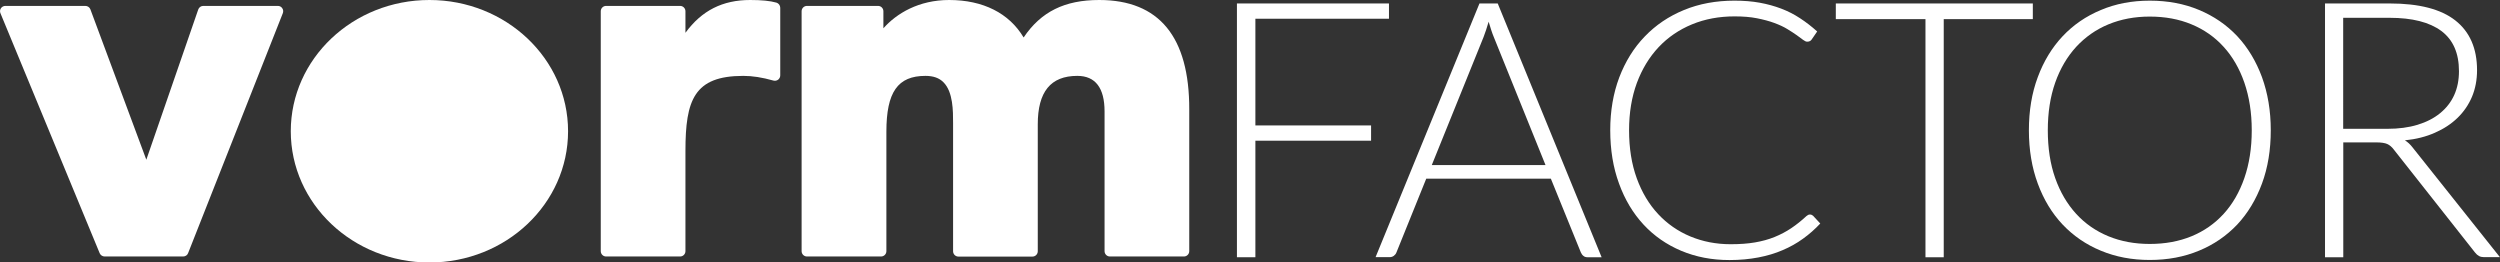 <?xml version="1.0" encoding="utf-8"?>
<!-- Generator: Adobe Illustrator 22.1.0, SVG Export Plug-In . SVG Version: 6.00 Build 0)  -->
<svg version="1.1" id="Laag_1" xmlns="http://www.w3.org/2000/svg" xmlns:xlink="http://www.w3.org/1999/xlink" x="0px" y="0px"
	 viewBox="0 0 2668.7 280.2" style="enable-background:new 0 0 2668.7 280.2;" xml:space="preserve">
<rect x="0" y="0" width="2668.7" height="280.2" fill="#333333" stroke="none"/>
<style type="text/css">
	.st0{fill:#FFFFFF;}
</style>
<g>
	<path class="st0" d="M1482.7,3.7V20h-142.6v113.9h123.5v16.3h-123.5v124.4h-19.7V3.7H1482.7z"/>
	<path class="st0" d="M1709.7,274.6h-15.1c-1.8,0-3.3-0.5-4.4-1.5c-1.2-0.9-2-2.2-2.7-3.7l-32-78.7h-133l-31.8,78.7
		c-0.5,1.4-1.4,2.6-2.7,3.6c-1.3,1-2.8,1.5-4.6,1.5h-15L1579.3,3.7h19.5L1709.7,274.6z M1528.4,176.2h121.4l-55.3-136.9
		c-0.9-2.1-1.8-4.6-2.7-7.4c-0.9-2.7-1.8-5.6-2.7-8.7c-0.9,3.1-1.8,6-2.7,8.7c-0.9,2.8-1.8,5.3-2.7,7.6L1528.4,176.2z"/>
	<path class="st0" d="M1932.1,229c1.3,0,2.4,0.5,3.3,1.3l7.7,8.3c-5.6,6-11.7,11.4-18.4,16.2c-6.6,4.8-13.9,8.9-21.7,12.2
		c-7.8,3.4-16.5,6-25.9,7.8c-9.4,1.8-19.7,2.8-30.9,2.8c-18.8,0-35.9-3.3-51.6-9.9c-15.6-6.6-29-15.9-40.2-28
		c-11.2-12.1-19.9-26.6-26.1-43.7c-6.3-17.1-9.4-36.1-9.4-57c0-20.5,3.2-39.3,9.6-56.3c6.5-17,15.5-31.6,27.2-43.7
		c11.7-12.2,25.6-21.6,41.9-28.3c16.3-6.7,34.2-10,53.9-10c9.8,0,18.8,0.7,27,2.2c8.2,1.5,15.8,3.6,22.9,6.3
		c7.1,2.7,13.8,6.1,20,10.2c6.3,4.1,12.4,8.8,18.4,14.2l-5.9,8.6c-1,1.5-2.6,2.3-4.8,2.3c-1.2,0-2.7-0.7-4.4-2c-1.8-1.3-4.1-3-6.8-5
		c-2.8-2-6.1-4.1-10-6.5c-3.9-2.4-8.5-4.5-13.9-6.5c-5.4-2-11.5-3.6-18.5-5c-7-1.4-15-2-23.9-2c-16.4,0-31.6,2.8-45.4,8.5
		c-13.8,5.7-25.7,13.8-35.6,24.3c-9.9,10.5-17.7,23.3-23.3,38.3c-5.5,15-8.3,31.8-8.3,50.4c0,19.1,2.7,36.2,8.2,51.3
		c5.5,15.1,13.1,27.8,22.8,38.2c9.7,10.4,21.2,18.4,34.4,23.9c13.2,5.5,27.5,8.3,43,8.3c9.7,0,18.3-0.6,25.9-1.9
		c7.6-1.3,14.6-3.2,21-5.8c6.4-2.6,12.3-5.7,17.8-9.4c5.5-3.7,10.9-8,16.3-13c0.6-0.5,1.2-0.9,1.8-1.2
		C1930.6,229.2,1931.3,229,1932.1,229z"/>
	<path class="st0" d="M2170,3.7v16.7h-95.1v254.2h-19.5V20.4h-95.7V3.7H2170z"/>
	<path class="st0" d="M2424,139.1c0,20.9-3.1,39.9-9.4,56.9c-6.3,17-15.1,31.6-26.4,43.7c-11.4,12-25,21.4-40.8,27.9
		c-15.8,6.6-33.3,9.9-52.6,9.9c-19,0-36.4-3.3-52.2-9.9c-15.8-6.5-29.4-15.9-40.8-27.9c-11.4-12.1-20.2-26.6-26.5-43.7
		c-6.3-17-9.5-36-9.5-56.9c0-20.8,3.1-39.7,9.5-56.8c6.3-17,15.2-31.6,26.5-43.6c11.4-12.1,24.9-21.4,40.8-28
		c15.8-6.7,33.2-10,52.2-10c19.3,0,36.8,3.3,52.6,9.9c15.8,6.6,29.4,15.9,40.8,28c11.3,12.1,20.1,26.7,26.4,43.7
		C2420.8,99.4,2424,118.2,2424,139.1z M2403.7,139.1c0-18.9-2.7-35.8-7.9-50.9c-5.2-15-12.6-27.8-22.1-38.2
		c-9.5-10.5-21-18.5-34.3-24c-13.4-5.6-28.3-8.3-44.6-8.3c-16.1,0-30.8,2.8-44.1,8.3c-13.3,5.5-24.8,13.6-34.4,24
		c-9.6,10.5-17.1,23.2-22.4,38.2c-5.3,15.1-7.9,32-7.9,50.9c0,19,2.6,36,7.9,51c5.3,15,12.8,27.7,22.4,38.2
		c9.6,10.5,21.1,18.4,34.4,23.9c13.4,5.5,28.1,8.2,44.1,8.2c16.4,0,31.2-2.7,44.6-8.2c13.4-5.5,24.8-13.5,34.3-23.9
		c9.5-10.4,16.9-23.2,22.1-38.2C2401,175.1,2403.7,158.1,2403.7,139.1z"/>
	<path class="st0" d="M2501.4,152.1v122.5h-19.5V3.7h69.1c31.2,0,54.6,6,70,18.1c15.4,12.1,23.2,29.8,23.2,53.1
		c0,10.3-1.8,19.8-5.4,28.4c-3.6,8.5-8.7,16-15.4,22.5c-6.7,6.5-14.8,11.8-24.2,15.9c-9.4,4.2-20.1,6.9-32,8.1
		c3.1,1.9,5.8,4.5,8.2,7.6l93.2,117.1h-17c-2,0-3.8-0.4-5.3-1.2c-1.5-0.8-2.9-2-4.3-3.8l-86.7-109.9c-2.1-2.8-4.5-4.8-7-5.9
		c-2.5-1.1-6.4-1.7-11.6-1.7H2501.4z M2501.4,137.5h47.1c12,0,22.7-1.4,32.2-4.3c9.5-2.9,17.5-7,24.1-12.4
		c6.6-5.4,11.6-11.8,15-19.3c3.4-7.5,5.1-16.1,5.1-25.5c0-19.3-6.3-33.6-18.9-43c-12.6-9.3-31-14-55.1-14h-49.6V137.5z"/>
</g>
<g>
	<path class="st0" d="M296.6,6.3H217c-2.4,0-4.6,1.5-5.4,3.9l-55.4,160.3L96.5,10c-0.8-2.2-3-3.7-5.4-3.7H5.7C3.8,6.3,2,7.3,1,8.8
		c-1.1,1.6-1.3,3.6-0.5,5.4l105.9,256.1c0.9,2.1,3,3.5,5.3,3.5h83.8c2.4,0,4.5-1.4,5.3-3.6L301.9,14.1c0.7-1.8,0.5-3.8-0.6-5.3
		C300.3,7.2,298.5,6.3,296.6,6.3z"/>
	<ellipse class="st0" cx="458.4" cy="140.1" rx="148" ry="140.1"/>
	<path class="st0" d="M828.8,2.8C822.1,0.9,812.9,0,800.8,0c-29.4,0-51.7,11.2-69.1,35V12c0-3.2-2.6-5.7-5.7-5.7H647
		c-3.2,0-5.7,2.6-5.7,5.7v256.1c0,3.2,2.6,5.7,5.7,5.7H726c3.2,0,5.7-2.6,5.7-5.7v-107c0-54.3,9.2-80.1,61.7-80.1
		c9.9,0,20.1,1.6,32.2,5c1.7,0.5,3.6,0.1,5-0.9c1.4-1.1,2.3-2.8,2.3-4.6V8.3C832.9,5.8,831.2,3.5,828.8,2.8z"/>
	<path class="st0" d="M1173.4,0c-36.8,0-62.1,12.4-80.7,40c-15.4-25.9-43.3-40-79.5-40c-32.4,0-56.1,14.3-70.2,30.2V12
		c0-3.2-2.6-5.7-5.7-5.7h-75.9c-3.2,0-5.7,2.6-5.7,5.7v256.1c0,3.2,2.6,5.7,5.7,5.7h79.1c3.2,0,5.7-2.6,5.7-5.7V140.6
		c0-42.3,12.1-59.6,41.7-59.6c8.4,0,14.7,2.2,19.3,6.9c10.3,10.3,10.2,30.9,10.2,43.3v137c0,3.2,2.6,5.7,5.7,5.7h79
		c3.2,0,5.7-2.6,5.7-5.7V132.7c0-34.8,13.8-51.7,42.2-51.7c19.3,0,29.1,12.8,29.1,38v149.1c0,3.2,2.6,5.7,5.7,5.7h79
		c3.2,0,5.7-2.6,5.7-5.7V116.9C1269.7,39.3,1237.3,0,1173.4,0z"/>
</g>
</svg>
